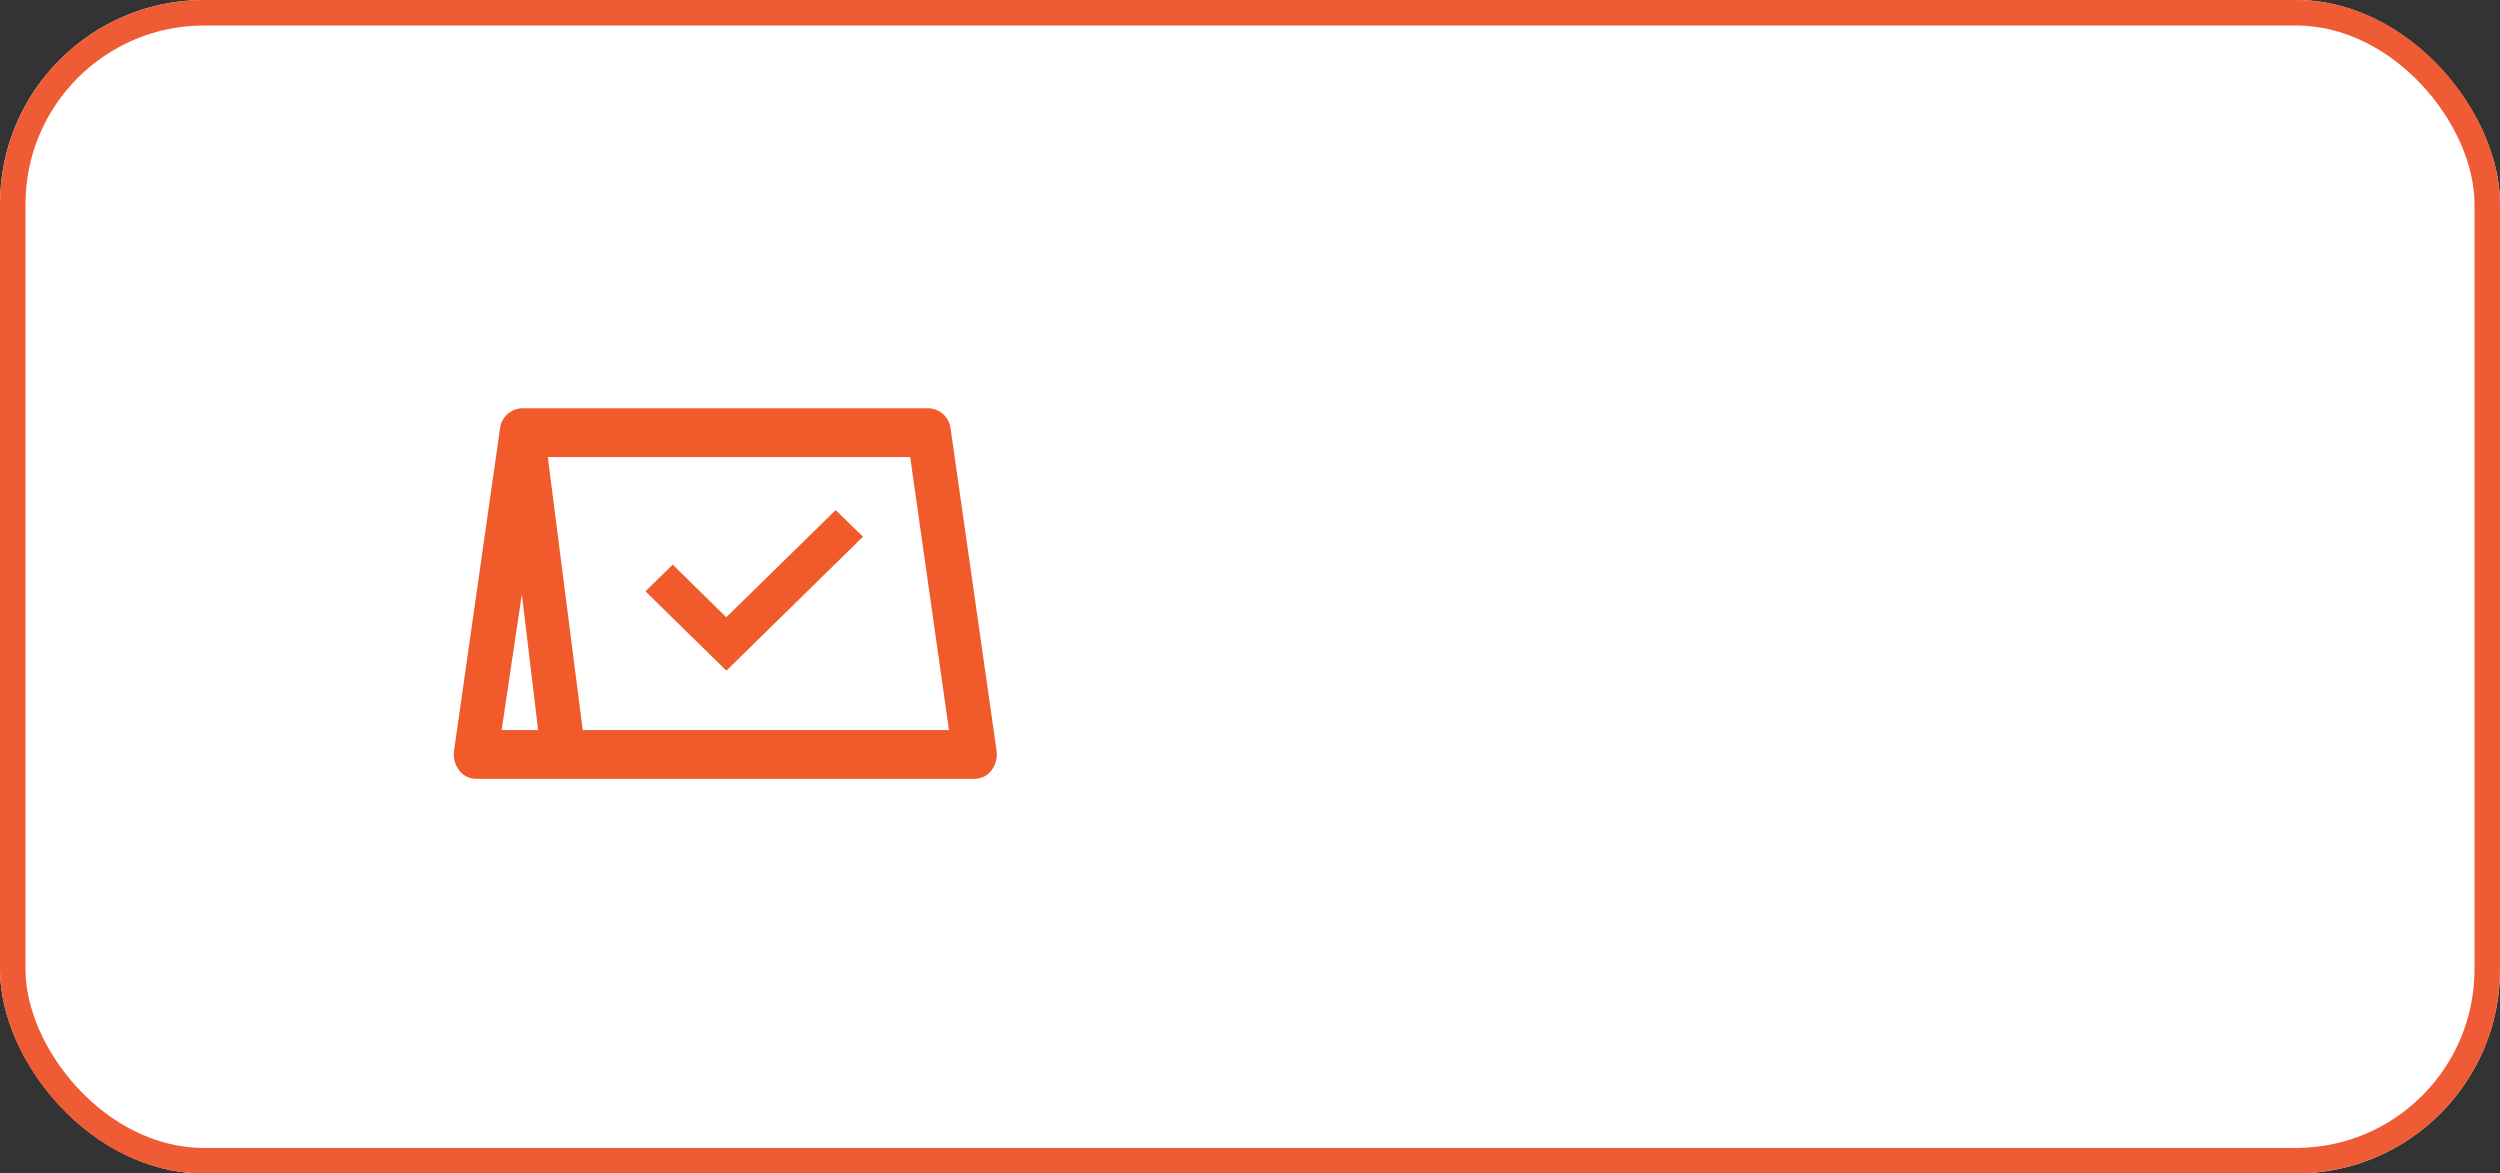<svg id="BookButton_White" xmlns="http://www.w3.org/2000/svg" width="98" height="46" viewBox="0 0 98 46">
  <rect x="0" y="0" width="98" height="46" fill="#333333" stroke="none"/>
  <defs>
    <style>
      .cls-1 {
        fill: #fff;
        stroke: #ef5b34;
      }

      .cls-3 {
        fill: #f15a2a;
      }

      .cls-4 {
        stroke: none;
      }

      .cls-5 {
        fill: none;
      }
    </style>
  </defs>
  <g id="Rectangle_1560" data-name="Rectangle 1560" class="cls-1">
    <rect class="cls-4" width="98" height="46" rx="8"/>
    <rect class="cls-5" x="0.5" y="0.5" width="97" height="45" rx="7.5"/>
  </g>
  <g id="Group_1298" data-name="Group 1298" transform="translate(-662.212 -280.876)">
    <g id="reserved_1_" data-name="reserved (1)" transform="translate(680 296.876)">
      <g id="Group_1284" data-name="Group 1284" transform="translate(0 0)">
        <g id="Group_1283" data-name="Group 1283" transform="translate(0 0)">
          <path id="Path_1397" data-name="Path 1397" class="cls-3" d="M21.276,121.273l-1.8-12.613a.9.9,0,0,0-.851-.8H2.663a.9.9,0,0,0-.851.8l-1.8,12.613a1.034,1.034,0,0,0,.194.774.829.829,0,0,0,.657.337H20.425a.83.83,0,0,0,.657-.337A1.033,1.033,0,0,0,21.276,121.273Zm-19.4-.8.792-5.319.639,5.319Zm3.178,0h0l-1.368-10.7H17.891l1.521,10.7Z" transform="translate(0 -107.855)"/>
        </g>
      </g>
    </g>
    <path id="Path_1398" data-name="Path 1398" class="cls-3" d="M76.993,110.145l-4.287,4.2-2.1-2.063-1.068,1.047,3.172,3.11,5.356-5.252Z" transform="translate(617.976 190.727)"/>
  </g>
</svg>
